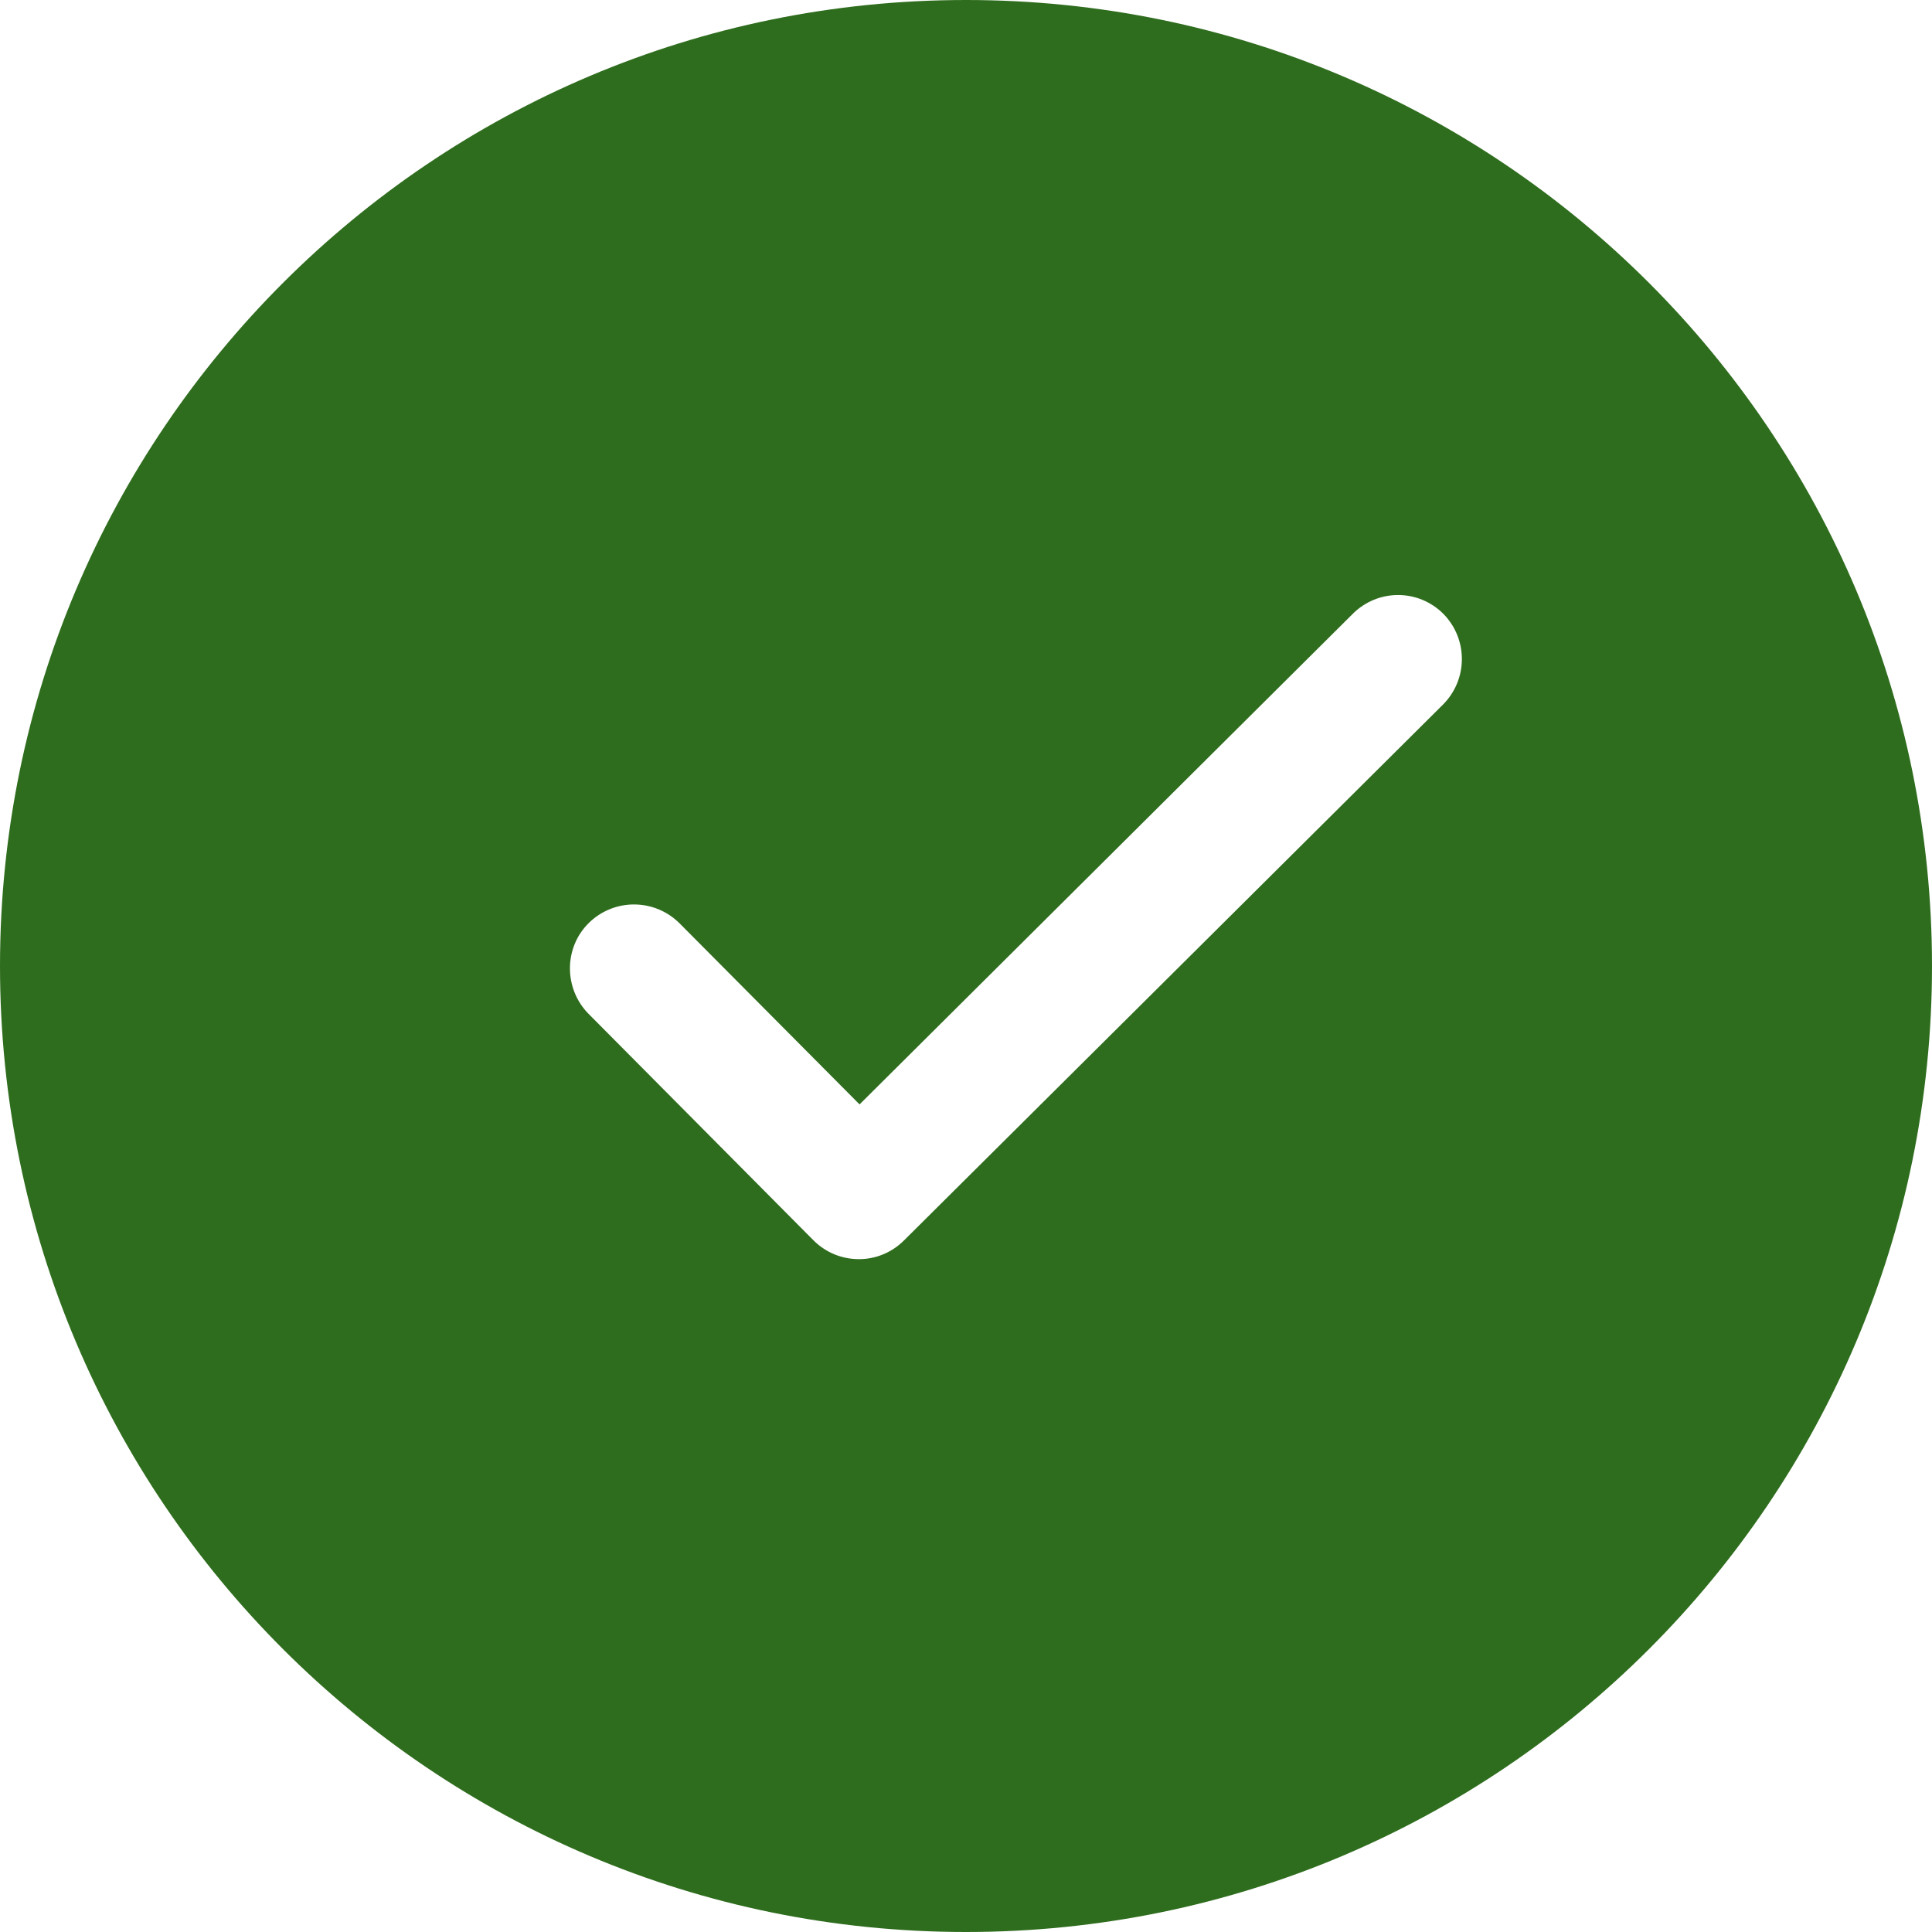 <svg xmlns="http://www.w3.org/2000/svg" width="64px" height="64px" viewBox="0 0 64 64" fill="none" transform="rotate(0) scale(1, 1)"> <path fill-rule="evenodd" clip-rule="evenodd" d="M32 64C49.673 64 64 49.673 64 32C64 14.327 49.673 0 32 0C14.327 0 0 14.327 0 32C0 49.673 14.327 64 32 64ZM28.474 36.585L44.809 20.337C45.644 19.502 46.982 19.502 47.816 20.337C48.633 21.171 48.633 22.509 47.798 23.343L29.952 41.085C29.535 41.502 28.996 41.711 28.457 41.711C27.901 41.711 27.362 41.502 26.945 41.085L19.49 33.578C18.674 32.744 18.674 31.389 19.508 30.572C20.342 29.755 21.68 29.755 22.514 30.589L28.474 36.585Z" fill="#2f6d1ed1"/> </svg>